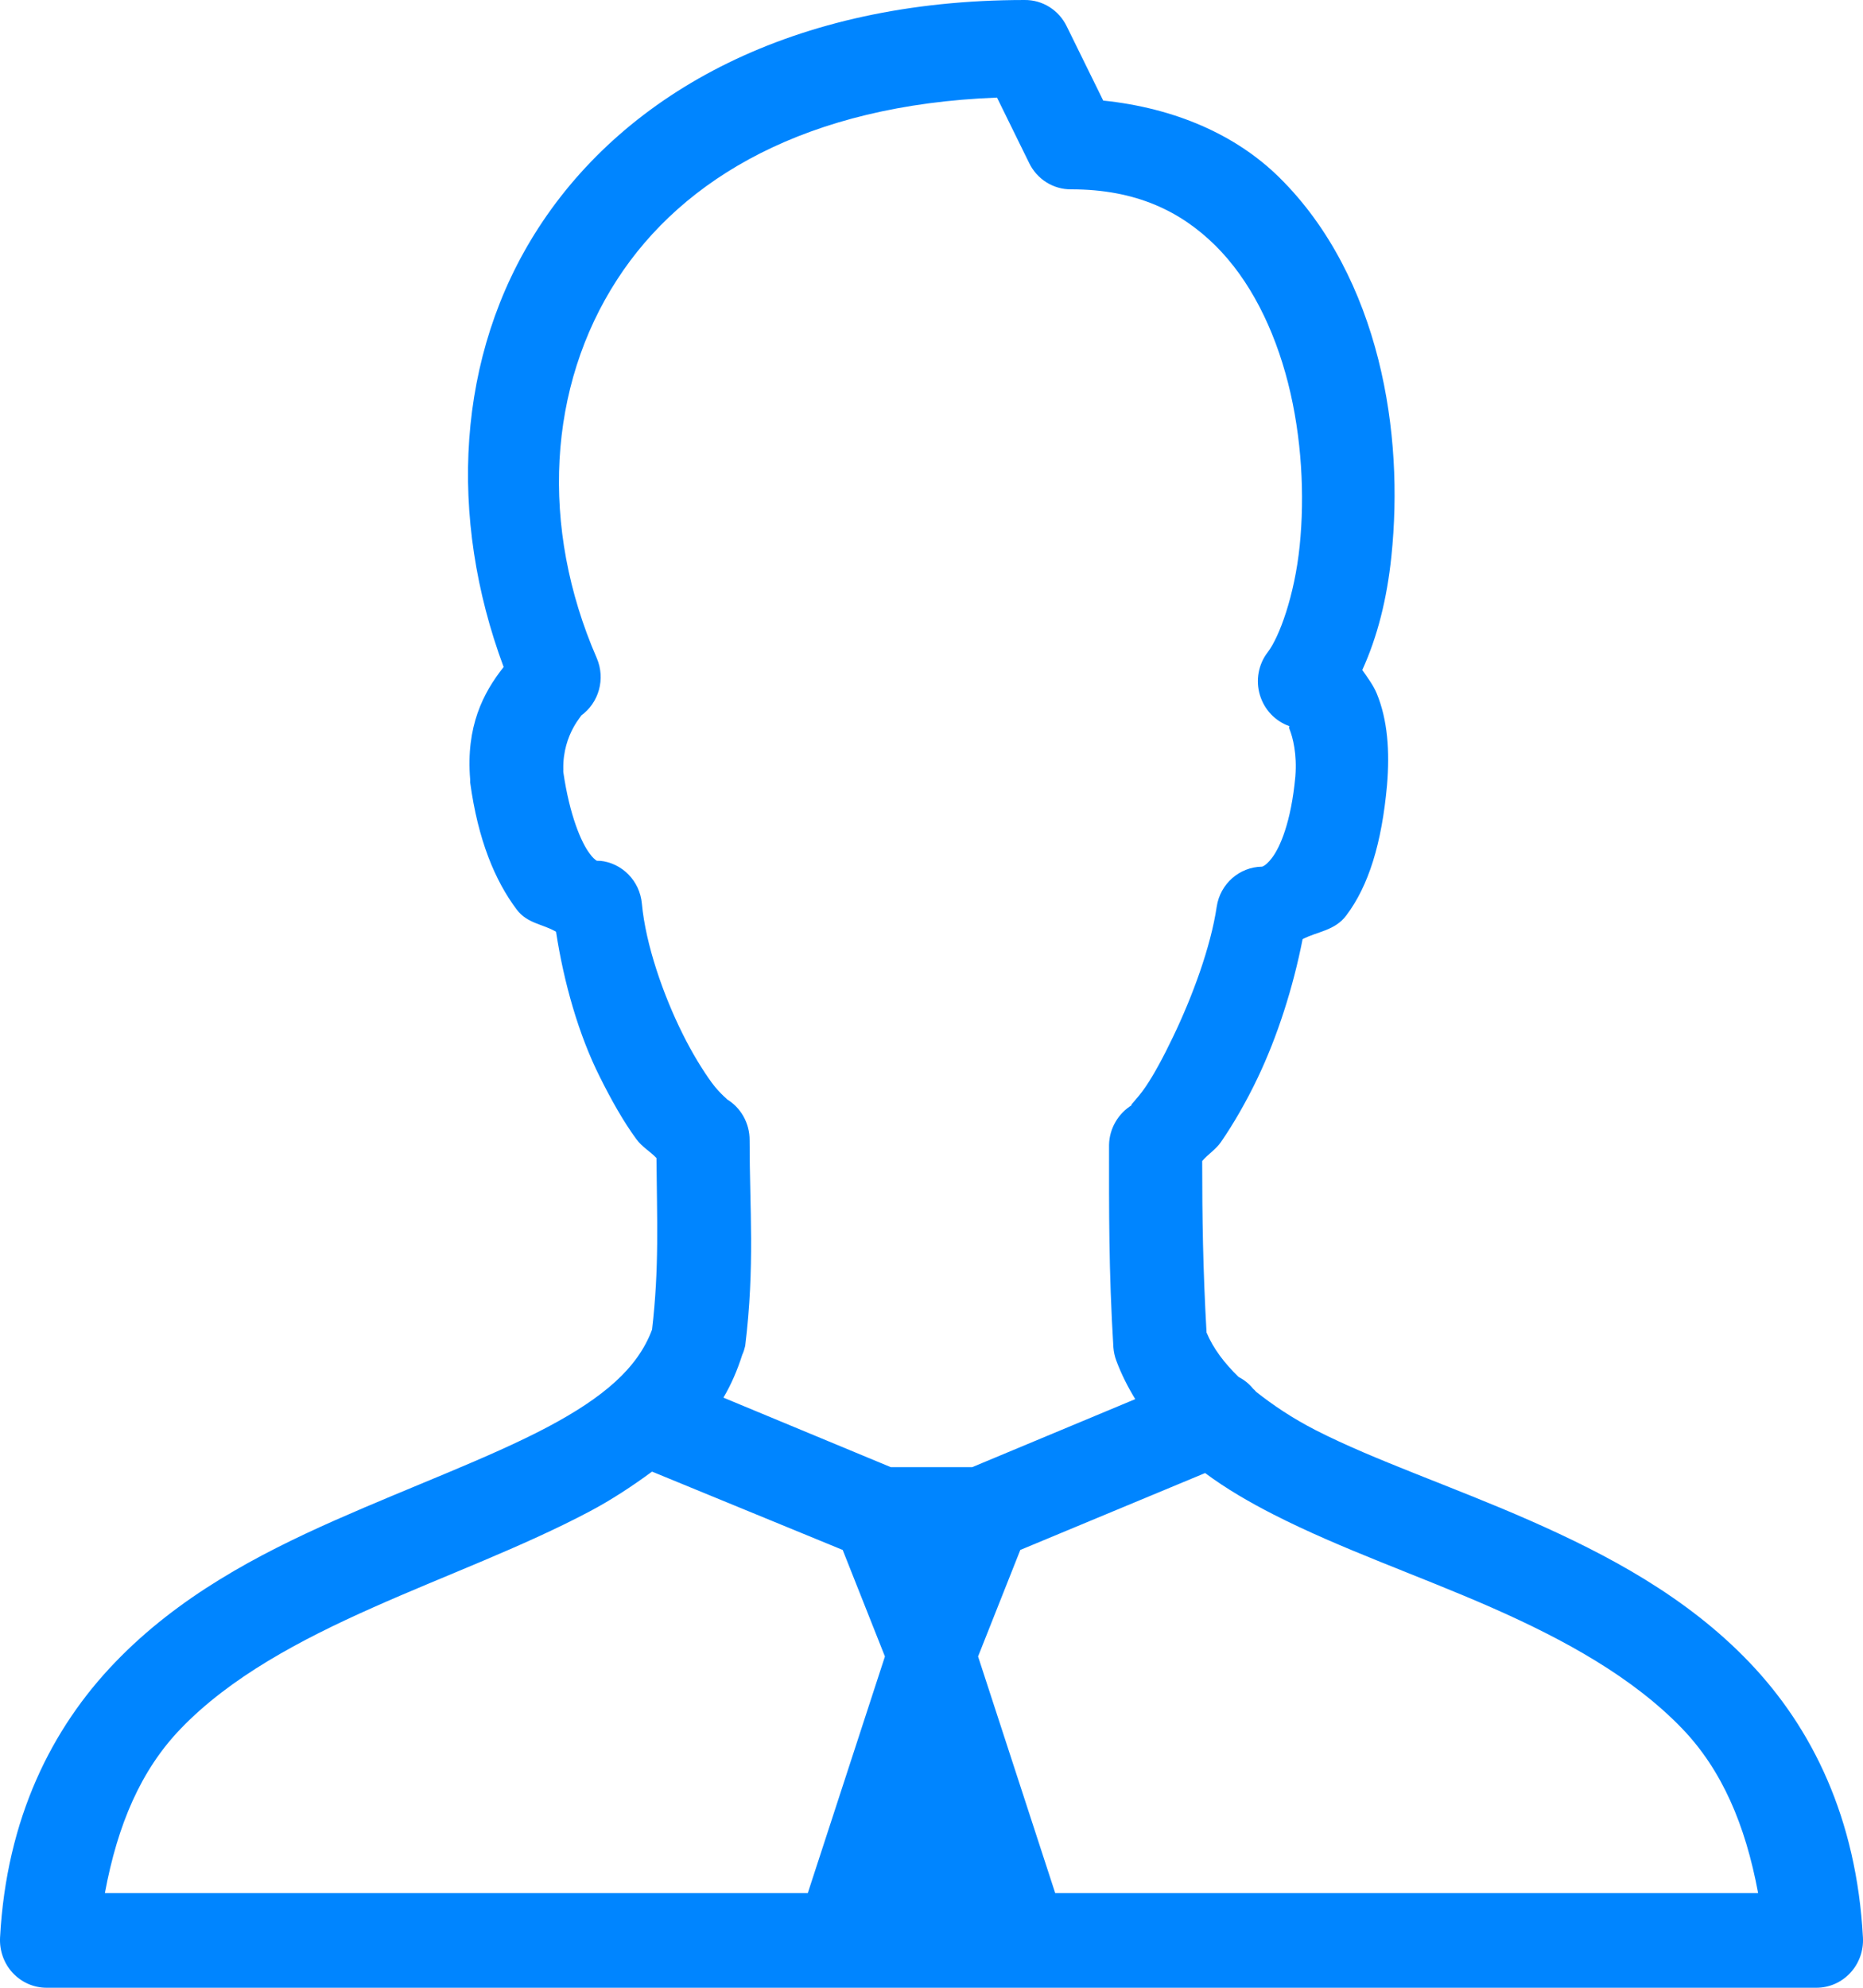 <?xml version="1.0" encoding="UTF-8"?> <svg xmlns="http://www.w3.org/2000/svg" width="30" height="32" viewBox="0 0 30 32" fill="none"> <path d="M16.5 3.92037e-05C12.782 3.92037e-05 10.087 1.482 8.672 3.667C7.342 5.72 7.214 8.33 8.11 10.738C7.779 11.155 7.501 11.697 7.571 12.548C7.571 12.562 7.571 12.58 7.571 12.595C7.697 13.524 7.972 14.179 8.321 14.643C8.491 14.869 8.743 14.875 8.954 15C9.08 15.824 9.32 16.661 9.657 17.333C9.847 17.714 10.037 18.051 10.243 18.333C10.336 18.464 10.471 18.536 10.571 18.643C10.579 19.628 10.617 20.405 10.5 21.405C10.269 22.027 9.712 22.5 8.813 22.976C7.876 23.47 6.642 23.923 5.391 24.476C4.141 25.03 2.872 25.702 1.853 26.762C0.833 27.821 0.104 29.274 0.001 31.191C-0.01 31.402 0.063 31.607 0.203 31.759C0.347 31.914 0.543 32 0.751 32H29.249C29.457 32 29.653 31.914 29.797 31.759C29.937 31.607 30.011 31.402 29.999 31.191C29.896 29.274 29.184 27.821 28.171 26.762C27.157 25.702 25.883 25.027 24.632 24.476C23.381 23.926 22.142 23.512 21.187 23.024C20.803 22.827 20.493 22.616 20.226 22.405C20.212 22.387 20.197 22.372 20.179 22.357C20.115 22.277 20.036 22.214 19.945 22.167C19.716 21.944 19.538 21.711 19.429 21.452C19.371 20.432 19.359 19.598 19.359 18.691C19.45 18.583 19.579 18.506 19.664 18.381C19.863 18.092 20.068 17.738 20.25 17.357C20.572 16.684 20.824 15.893 20.976 15.119C21.216 14.994 21.492 14.985 21.679 14.738C22.04 14.259 22.25 13.577 22.335 12.643C22.382 12.089 22.344 11.589 22.171 11.167C22.116 11.033 22.022 10.908 21.937 10.786C22.18 10.253 22.335 9.643 22.406 8.952C22.508 7.964 22.467 6.863 22.195 5.786C21.922 4.708 21.416 3.661 20.601 2.857C19.898 2.164 18.911 1.738 17.765 1.619L17.18 0.429C17.053 0.164 16.79 -0.003 16.5 3.92037e-05ZM16.055 1.571L16.57 2.619C16.696 2.884 16.96 3.051 17.25 3.048C18.293 3.048 19.013 3.402 19.57 3.952C20.127 4.503 20.519 5.292 20.742 6.167C20.964 7.042 21.011 7.979 20.929 8.786C20.847 9.592 20.598 10.262 20.414 10.5C20.264 10.694 20.217 10.952 20.288 11.188C20.358 11.423 20.534 11.61 20.765 11.691C20.762 11.697 20.75 11.705 20.765 11.738C20.818 11.869 20.888 12.14 20.859 12.5C20.791 13.241 20.61 13.643 20.484 13.809C20.358 13.976 20.294 13.952 20.32 13.952C19.957 13.958 19.649 14.229 19.593 14.595C19.497 15.244 19.201 16.045 18.89 16.691C18.735 17.015 18.583 17.298 18.445 17.5C18.307 17.702 18.161 17.827 18.234 17.786C18.009 17.92 17.865 18.164 17.859 18.429C17.859 19.494 17.853 20.446 17.929 21.691C17.935 21.765 17.95 21.836 17.976 21.905C18.058 22.125 18.164 22.333 18.281 22.524L15.656 23.619H14.344L11.649 22.5C11.775 22.289 11.874 22.057 11.953 21.809C11.974 21.765 11.989 21.714 12 21.667C12.158 20.375 12.071 19.467 12.071 18.357C12.073 18.083 11.93 17.827 11.696 17.691C11.751 17.723 11.605 17.625 11.461 17.429C11.318 17.232 11.148 16.958 10.992 16.643C10.679 16.015 10.398 15.208 10.336 14.548C10.304 14.182 10.017 13.89 9.657 13.857C9.683 13.863 9.665 13.857 9.61 13.857C9.581 13.839 9.54 13.804 9.493 13.738C9.361 13.562 9.173 13.131 9.071 12.429C9.071 12.414 9.071 12.42 9.071 12.405C9.068 12.393 9.074 12.393 9.071 12.381C9.059 11.804 9.411 11.482 9.352 11.524C9.645 11.316 9.753 10.929 9.61 10.595C8.69 8.482 8.822 6.22 9.938 4.5C10.998 2.863 12.999 1.688 16.055 1.571ZM10.5 23.691L13.57 24.952L14.25 26.667L13.008 30.476H1.689C1.894 29.372 2.269 28.497 2.907 27.833C3.704 27.003 4.823 26.405 6.001 25.881C7.178 25.357 8.406 24.908 9.493 24.333C9.847 24.146 10.184 23.923 10.5 23.691ZM19.406 23.714C19.746 23.967 20.121 24.184 20.507 24.381C21.603 24.941 22.845 25.363 24.023 25.881C25.2 26.399 26.299 27.006 27.093 27.833C27.726 28.494 28.106 29.372 28.311 30.476H16.992L15.75 26.667L16.43 24.952L19.406 23.714Z" fill="#0085FF"></path> </svg> 